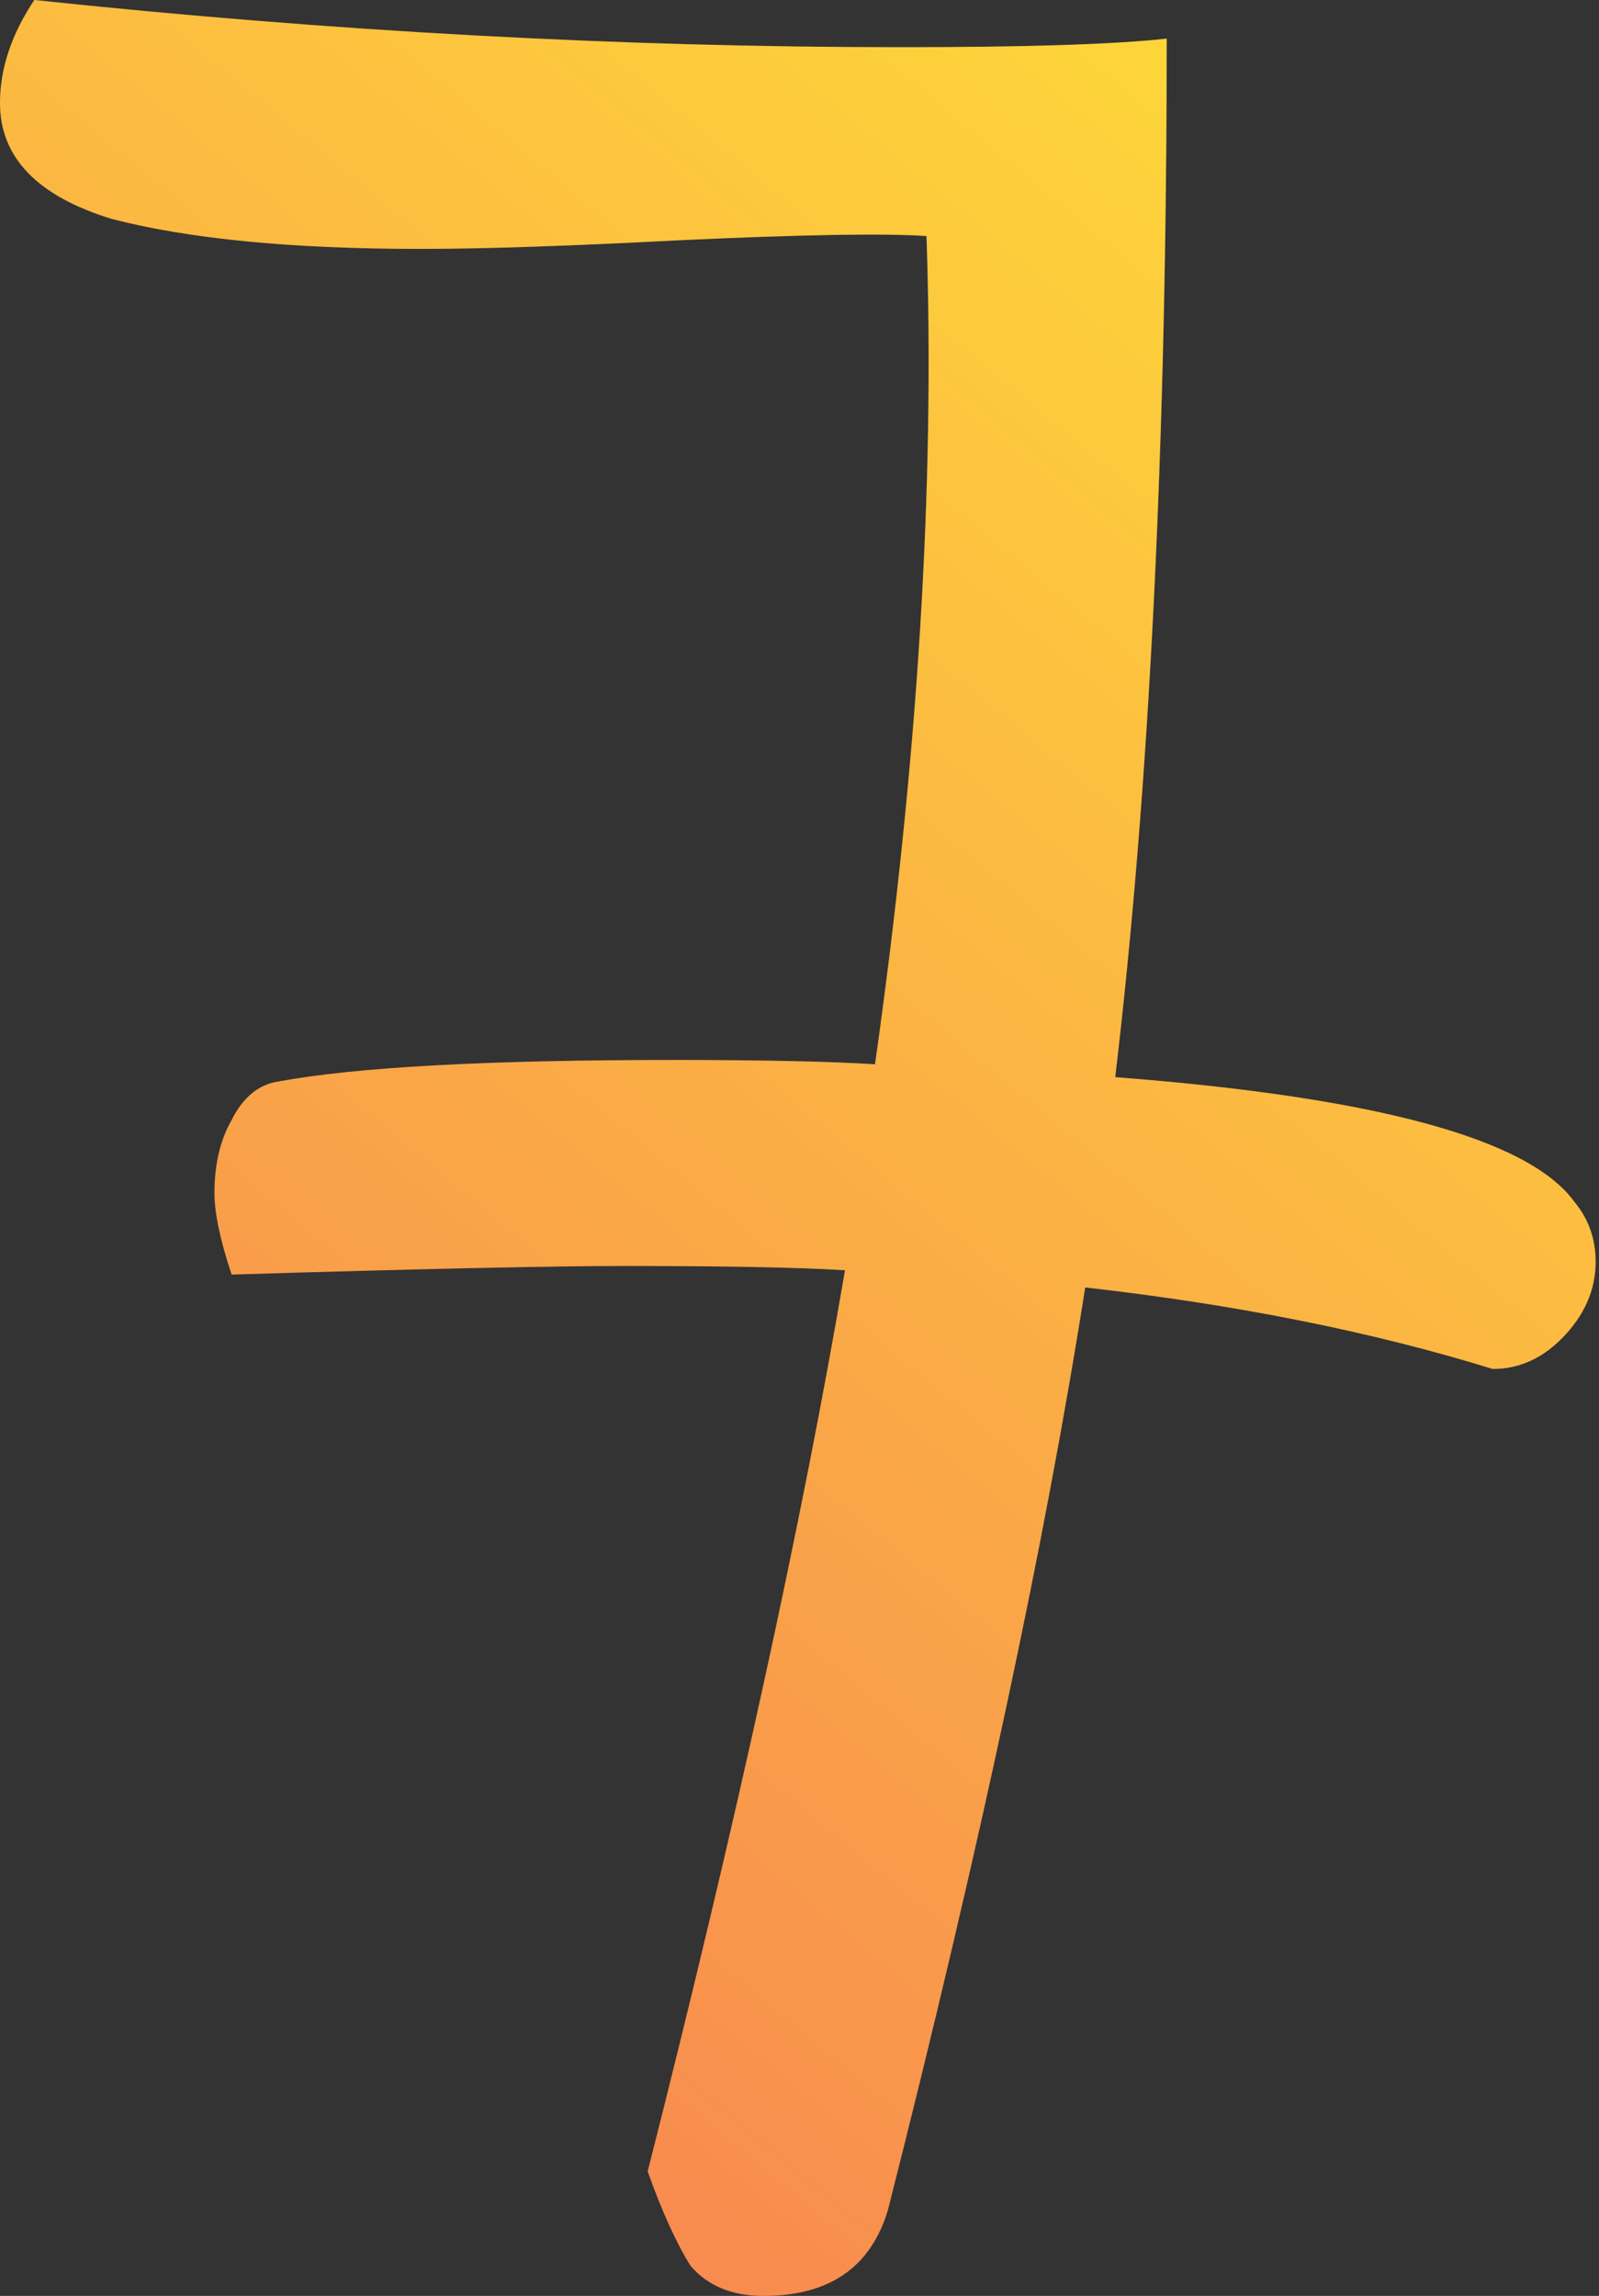 <?xml version="1.0" encoding="UTF-8"?> <svg xmlns="http://www.w3.org/2000/svg" width="239" height="343" viewBox="0 0 239 343" fill="none"><rect x="0" y="0" width="239" height="343" fill="#333333" stroke="none"/> <path d="M235.291 179.514C237.428 182.078 238.497 185.07 238.497 188.49C238.497 192.764 236.787 196.61 233.368 200.03C230.376 203.022 226.957 204.518 223.11 204.518C205.159 198.961 184.857 194.901 162.204 192.336C156.22 230.376 146.389 276.323 132.712 330.177C130.148 338.725 123.95 343 114.12 343C109.418 343 105.785 341.504 103.22 338.512C101.083 335.092 98.946 330.391 96.809 324.407C110.059 272.263 119.89 227.384 126.301 189.772C119.462 189.344 108.563 189.131 93.604 189.131C82.491 189.131 62.83 189.558 34.62 190.413C32.911 185.284 32.056 181.223 32.056 178.232C32.056 173.957 32.911 170.324 34.62 167.333C36.33 163.913 38.681 161.99 41.673 161.562C53.213 159.425 72.874 158.357 100.656 158.357C113.906 158.357 123.95 158.571 130.789 158.998C137.2 113.692 139.764 72.447 138.482 35.262C132.071 34.834 119.676 35.048 101.297 35.903C85.055 36.758 72.233 37.185 62.83 37.185C43.596 37.185 28.209 35.689 16.669 32.697C5.556 29.278 0 23.508 0 15.387C0 10.258 1.71 5.129 5.129 0C49.58 4.702 92.749 7.052 134.635 7.052C153.442 7.052 166.691 6.625 174.385 5.77C174.385 66.035 171.82 117.753 166.691 160.921C205.586 163.913 228.453 170.111 235.291 179.514Z" fill="url(#paint0_linear_123_107)"></path> <path d="M235.291 179.514C237.428 182.078 238.497 185.07 238.497 188.49C238.497 192.764 236.787 196.61 233.368 200.03C230.376 203.022 226.957 204.518 223.11 204.518C205.159 198.961 184.857 194.901 162.204 192.336C156.22 230.376 146.389 276.323 132.712 330.177C130.148 338.725 123.95 343 114.12 343C109.418 343 105.785 341.504 103.22 338.512C101.083 335.092 98.946 330.391 96.809 324.407C110.059 272.263 119.89 227.384 126.301 189.772C119.462 189.344 108.563 189.131 93.604 189.131C82.491 189.131 62.83 189.558 34.62 190.413C32.911 185.284 32.056 181.223 32.056 178.232C32.056 173.957 32.911 170.324 34.62 167.333C36.33 163.913 38.681 161.99 41.673 161.562C53.213 159.425 72.874 158.357 100.656 158.357C113.906 158.357 123.95 158.571 130.789 158.998C137.2 113.692 139.764 72.447 138.482 35.262C132.071 34.834 119.676 35.048 101.297 35.903C85.055 36.758 72.233 37.185 62.83 37.185C43.596 37.185 28.209 35.689 16.669 32.697C5.556 29.278 0 23.508 0 15.387C0 10.258 1.71 5.129 5.129 0C49.58 4.702 92.749 7.052 134.635 7.052C153.442 7.052 166.691 6.625 174.385 5.77C174.385 66.035 171.82 117.753 166.691 160.921C205.586 163.913 228.453 170.111 235.291 179.514Z" fill="white" fill-opacity="0.2"></path> <defs> <linearGradient id="paint0_linear_123_107" x1="184.293" y1="-1.63637e-05" x2="-82.407" y2="322.153" gradientUnits="userSpaceOnUse"> <stop stop-color="#FECF07"></stop> <stop offset="1" stop-color="#F34D2D"></stop> </linearGradient> </defs> </svg> 